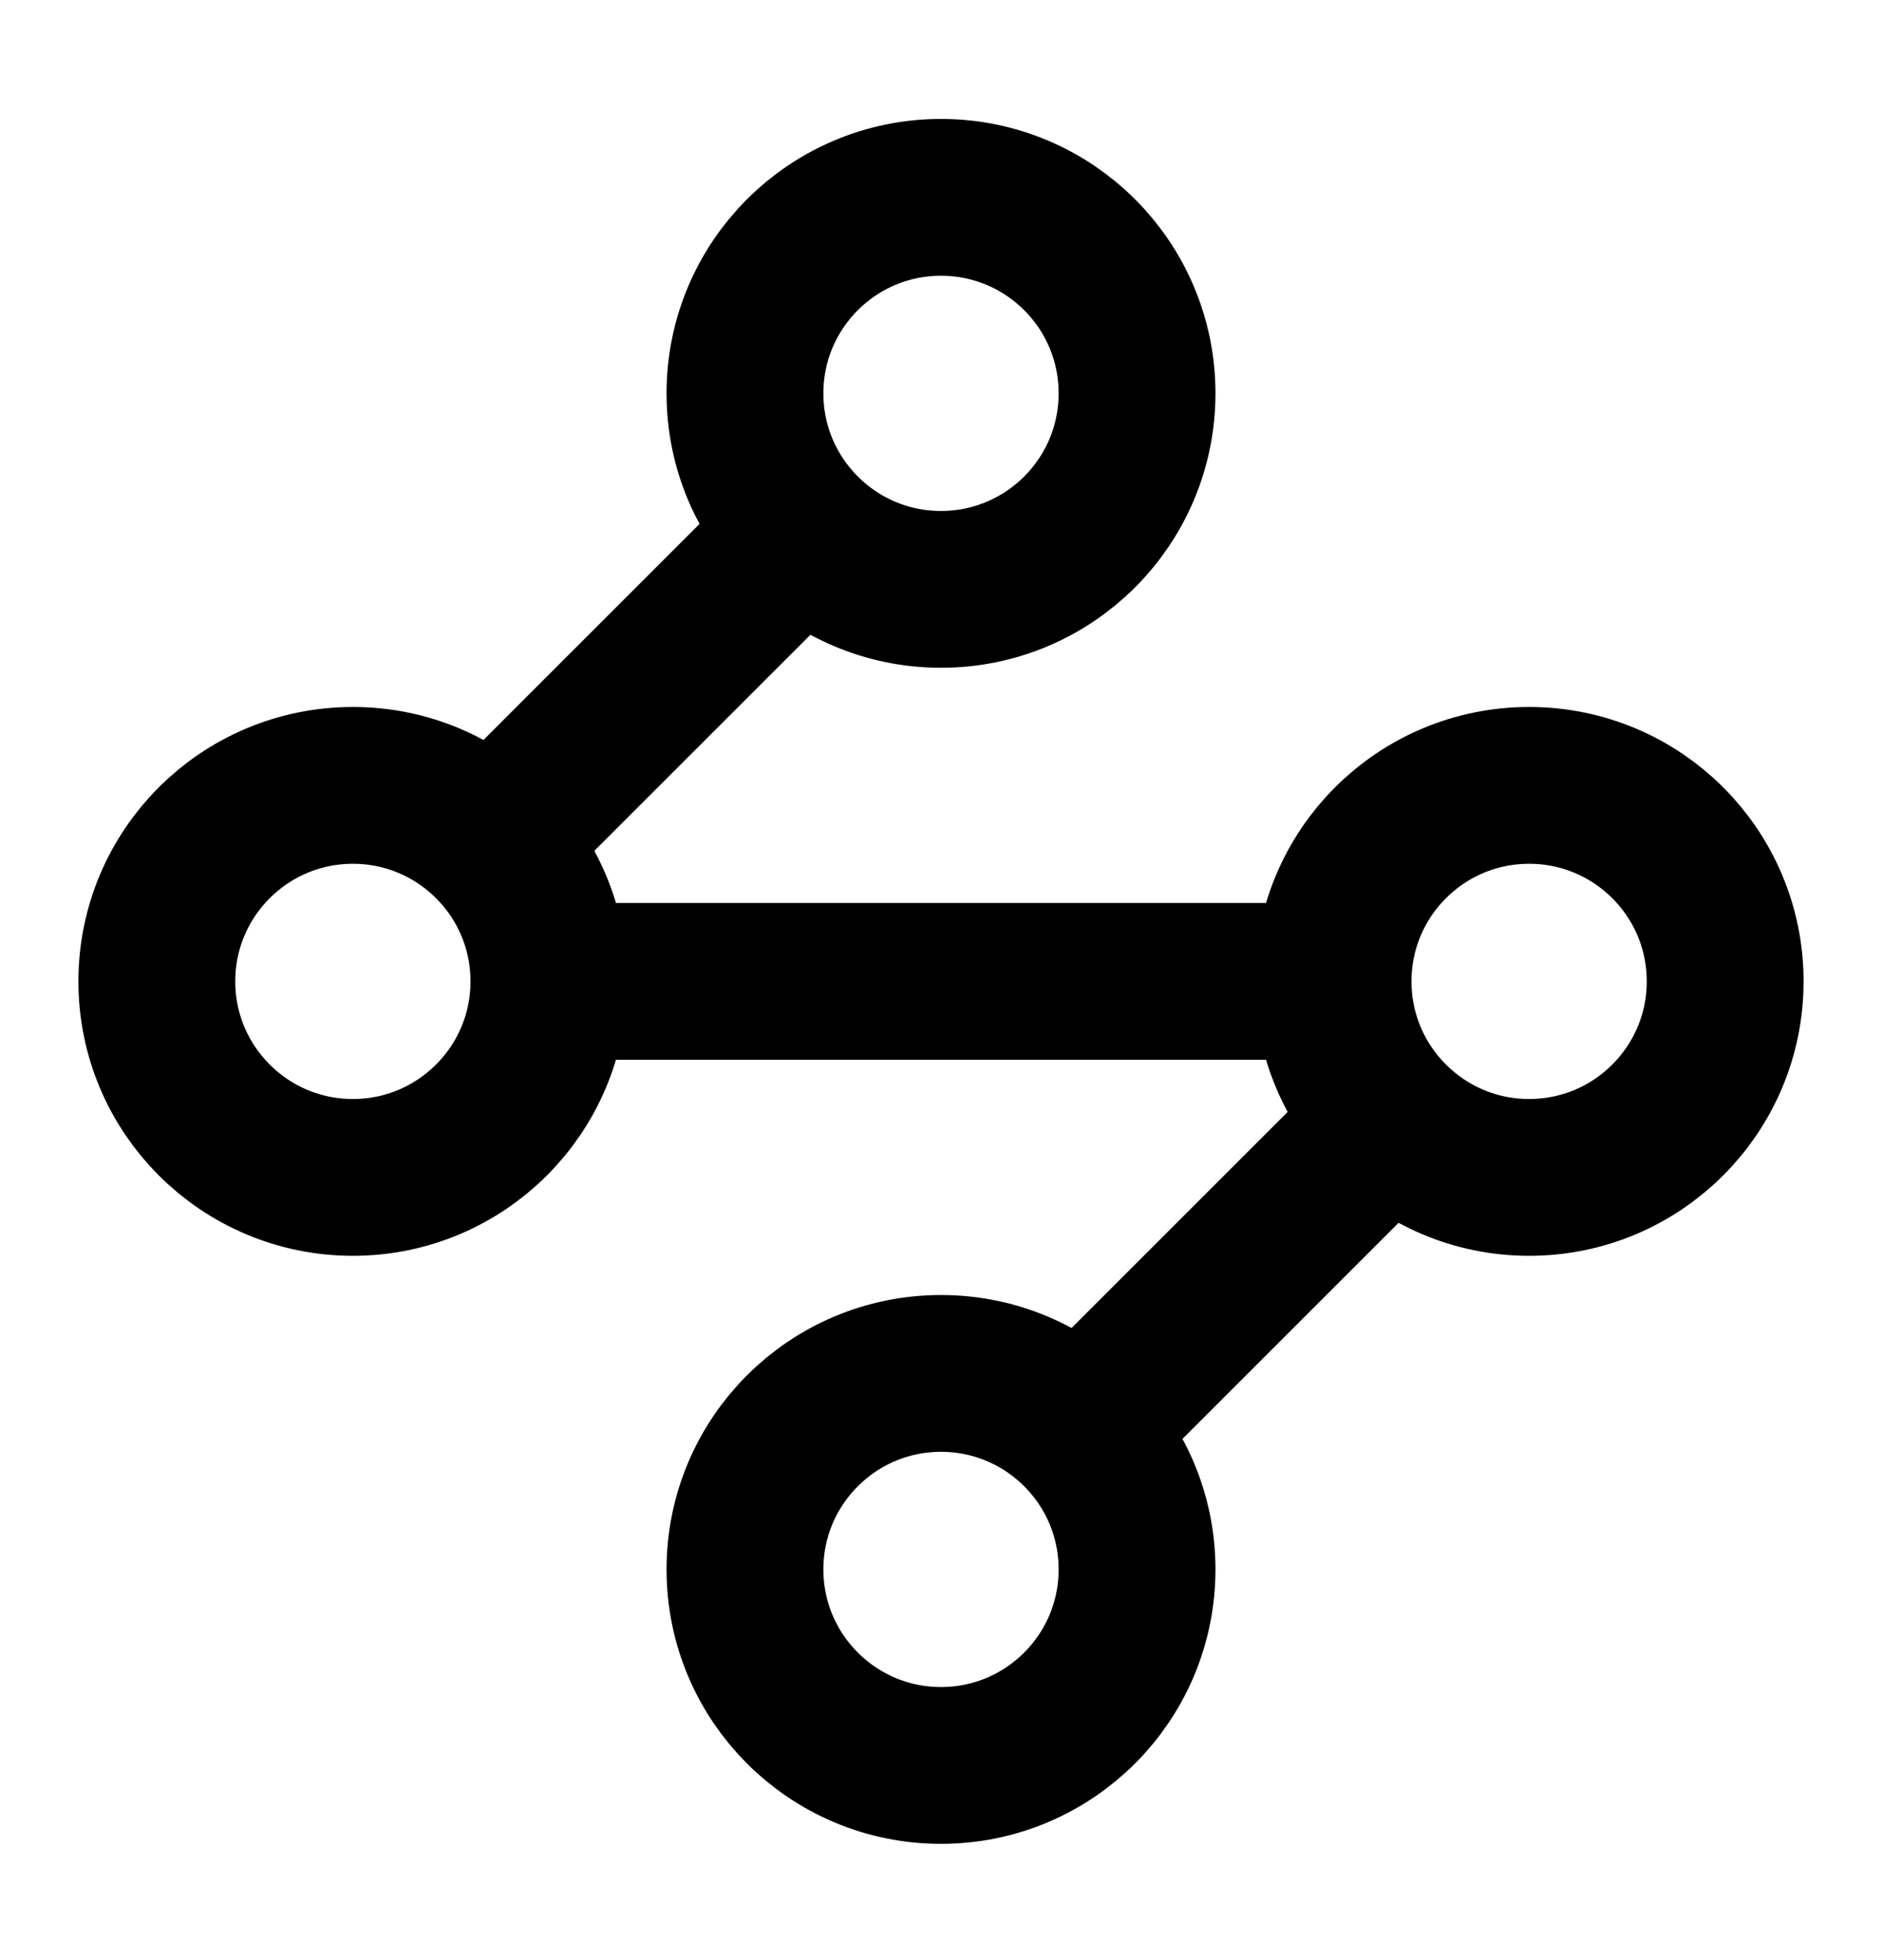 <svg width="24" height="25" viewBox="0 0 24 25" fill="none" xmlns="http://www.w3.org/2000/svg">
<path d="M12 7.517C13.381 7.517 14.5 6.397 14.5 5.017C14.5 3.636 13.381 2.517 12 2.517C10.619 2.517 9.5 3.636 9.5 5.017C9.5 6.397 10.619 7.517 12 7.517Z" stroke="black" stroke-width="2" stroke-linecap="round" stroke-linejoin="round"/>
<path d="M10.201 6.816L6.301 10.716" stroke="black" stroke-width="2" stroke-linecap="round" stroke-linejoin="round"/>
<path d="M4.5 15.017C5.881 15.017 7 13.897 7 12.517C7 11.136 5.881 10.017 4.5 10.017C3.119 10.017 2 11.136 2 12.517C2 13.897 3.119 15.017 4.5 15.017Z" stroke="black" stroke-width="2" stroke-linecap="round" stroke-linejoin="round"/>
<path d="M7 12.517H17" stroke="black" stroke-width="2" stroke-linecap="round" stroke-linejoin="round"/>
<path d="M19.5 15.017C20.881 15.017 22 13.897 22 12.517C22 11.136 20.881 10.017 19.5 10.017C18.119 10.017 17 11.136 17 12.517C17 13.897 18.119 15.017 19.5 15.017Z" stroke="black" stroke-width="2" stroke-linecap="round" stroke-linejoin="round"/>
<path d="M13.801 18.216L17.701 14.316" stroke="black" stroke-width="2" stroke-linecap="round" stroke-linejoin="round"/>
<path d="M12 22.517C13.381 22.517 14.5 21.397 14.5 20.017C14.5 18.636 13.381 17.517 12 17.517C10.619 17.517 9.5 18.636 9.5 20.017C9.5 21.397 10.619 22.517 12 22.517Z" stroke="black" stroke-width="2" stroke-linecap="round" stroke-linejoin="round"/>
</svg>
